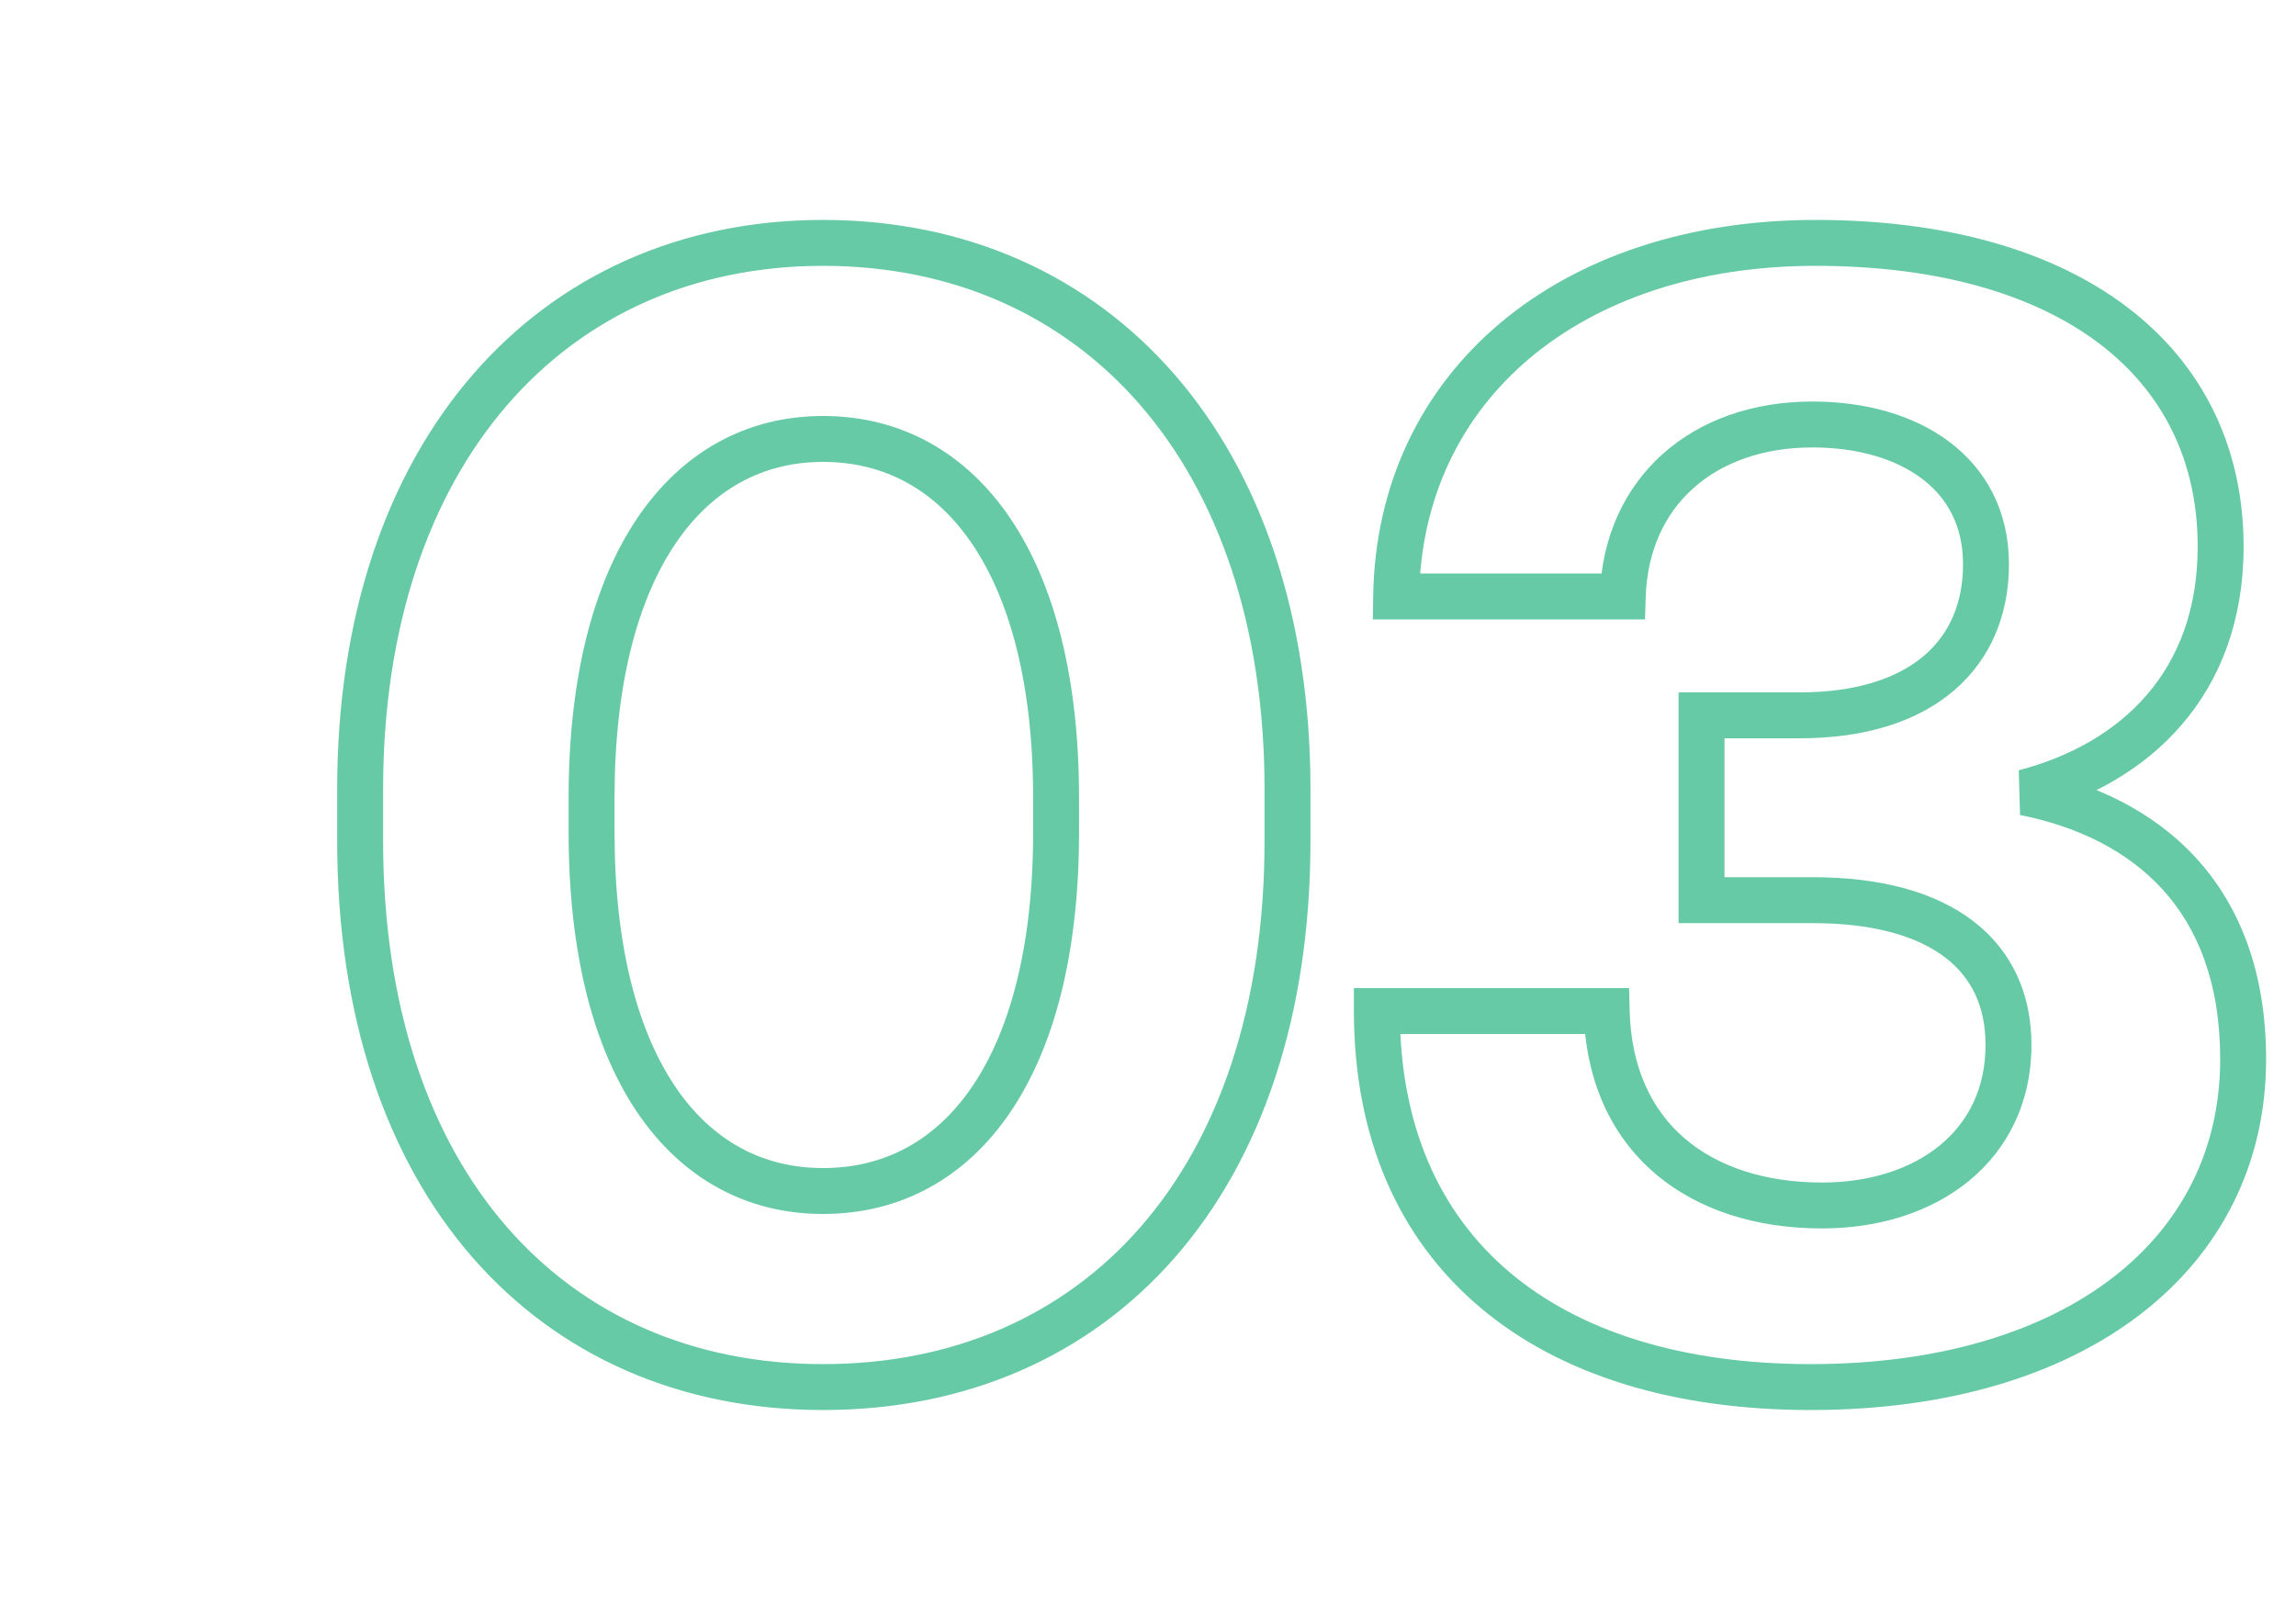 <?xml version="1.0" encoding="UTF-8"?> <svg xmlns="http://www.w3.org/2000/svg" width="100" height="70" viewBox="0 0 100 70" fill="none"> <path d="M16.686 36.62V34.38H14.685V36.62H16.686ZM16.686 34.38C16.686 27.25 18.714 21.55 22.086 17.648C25.448 13.757 30.206 11.58 35.846 11.58V9.58C29.655 9.58 24.334 11.988 20.573 16.34C16.822 20.68 14.685 26.88 14.685 34.38H16.686ZM35.846 11.58C41.522 11.58 46.298 13.759 49.667 17.648C53.047 21.55 55.076 27.25 55.076 34.38H57.076C57.076 26.88 54.939 20.68 51.179 16.339C47.408 11.986 42.069 9.58 35.846 9.58V11.58ZM55.076 34.38V36.62H57.076V34.38H55.076ZM55.076 36.62C55.076 43.894 53.045 49.59 49.67 53.453C46.306 57.304 41.532 59.42 35.846 59.42V61.42C42.06 61.42 47.401 59.091 51.176 54.769C54.941 50.46 57.076 44.257 57.076 36.62H55.076ZM35.846 59.42C30.196 59.42 25.44 57.306 22.083 53.454C18.716 49.591 16.686 43.894 16.686 36.62H14.685C14.685 44.257 16.82 50.459 20.575 54.768C24.341 59.089 29.665 61.42 35.846 61.42V59.42ZM46.996 36.27V34.73H44.996V36.27H46.996ZM46.996 34.73C46.996 29.571 45.941 25.449 44.007 22.585C42.047 19.684 39.207 18.12 35.846 18.12V20.12C38.504 20.12 40.739 21.321 42.349 23.705C43.985 26.126 44.996 29.809 44.996 34.73H46.996ZM35.846 18.12C32.515 18.12 29.694 19.688 27.744 22.587C25.82 25.45 24.766 29.571 24.766 34.73H26.766C26.766 29.809 27.776 26.125 29.404 23.703C31.008 21.317 33.226 20.12 35.846 20.12V18.12ZM24.766 34.73V36.27H26.766V34.73H24.766ZM24.766 36.27C24.766 41.462 25.819 45.585 27.745 48.44C29.697 51.334 32.52 52.88 35.846 52.88V50.88C33.222 50.88 31.004 49.696 29.403 47.322C27.777 44.91 26.766 41.228 26.766 36.27H24.766ZM35.846 52.88C39.203 52.88 42.044 51.338 44.006 48.442C45.942 45.586 46.996 41.462 46.996 36.27H44.996C44.996 41.228 43.984 44.909 42.35 47.32C40.743 49.692 38.509 50.88 35.846 50.88V52.88ZM88.178 34.52L87.925 33.552L87.981 35.501L88.178 34.52ZM59.968 44.04V43.04H58.968V44.04H59.968ZM69.978 44.04L70.977 44.015L70.953 43.04H69.978V44.04ZM74.108 39.21H73.108V40.21H74.108V39.21ZM74.108 31.16V30.16H73.108V31.16H74.108ZM70.678 25.98V26.98H71.647L71.677 26.011L70.678 25.98ZM60.808 25.98L59.808 25.965L59.792 26.98H60.808V25.98ZM87.981 35.501C90.459 35.996 92.626 37.037 94.169 38.722C95.7 40.392 96.698 42.782 96.698 46.14H98.698C98.698 42.358 97.561 39.463 95.644 37.371C93.74 35.293 91.146 34.094 88.374 33.539L87.981 35.501ZM96.698 46.14C96.698 50.059 95.026 53.338 92.004 55.664C88.96 58.006 84.486 59.42 78.868 59.42V61.42C84.8 61.42 89.741 59.929 93.224 57.249C96.729 54.552 98.698 50.691 98.698 46.14H96.698ZM78.868 59.42C73.251 59.42 68.782 57.99 65.733 55.405C62.707 52.839 60.968 49.04 60.968 44.04H58.968C58.968 49.54 60.903 53.931 64.44 56.93C67.954 59.91 72.934 61.42 78.868 61.42V59.42ZM59.968 45.04H69.978V43.04H59.968V45.04ZM68.978 44.065C69.054 47.078 70.171 49.475 72.074 51.108C73.96 52.726 76.521 53.51 79.358 53.51V51.51C76.874 51.51 74.815 50.824 73.376 49.59C71.954 48.37 71.041 46.532 70.977 44.015L68.978 44.065ZM79.358 53.51C81.814 53.51 84.083 52.811 85.758 51.437C87.454 50.046 88.478 48.011 88.478 45.51H86.478C86.478 47.419 85.717 48.884 84.49 49.891C83.243 50.914 81.452 51.51 79.358 51.51V53.51ZM88.478 45.51C88.478 43.311 87.643 41.427 85.942 40.123C84.279 38.847 81.898 38.21 78.938 38.21V40.21C81.647 40.21 83.536 40.798 84.725 41.71C85.877 42.593 86.478 43.859 86.478 45.51H88.478ZM78.938 38.21H74.108V40.21H78.938V38.21ZM75.108 39.21V31.16H73.108V39.21H75.108ZM74.108 32.16H78.378V30.16H74.108V32.16ZM78.378 32.16C81.232 32.16 83.52 31.437 85.11 30.073C86.718 28.693 87.498 26.755 87.498 24.58H85.498C85.498 26.255 84.913 27.607 83.808 28.555C82.685 29.518 80.913 30.16 78.378 30.16V32.16ZM87.498 24.58C87.498 22.268 86.507 20.45 84.893 19.239C83.309 18.051 81.19 17.49 78.938 17.49V19.49C80.886 19.49 82.546 19.979 83.693 20.839C84.808 21.675 85.498 22.902 85.498 24.58H87.498ZM78.938 17.49C76.352 17.49 74.072 18.291 72.407 19.785C70.736 21.285 69.756 23.423 69.678 25.949L71.677 26.011C71.74 23.987 72.51 22.38 73.743 21.273C74.984 20.159 76.763 19.49 78.938 19.49V17.49ZM70.678 24.98H60.808V26.98H70.678V24.98ZM61.807 25.995C61.873 21.696 63.636 18.121 66.623 15.606C69.622 13.082 73.912 11.58 79.078 11.58V9.58C73.533 9.58 68.759 11.194 65.335 14.076C61.899 16.969 59.882 21.094 59.808 25.965L61.807 25.995ZM79.078 11.58C84.466 11.58 88.639 12.843 91.44 14.972C94.211 17.079 95.718 20.088 95.718 23.81H97.718C97.718 19.482 95.934 15.876 92.65 13.38C89.396 10.907 84.75 9.58 79.078 9.58V11.58ZM95.718 23.81C95.718 26.563 94.865 28.689 93.501 30.271C92.129 31.863 90.186 32.963 87.925 33.552L88.43 35.488C90.999 34.817 93.327 33.537 95.016 31.577C96.716 29.606 97.718 27.007 97.718 23.81H95.718Z" fill="#66CAA6"></path> </svg> 
